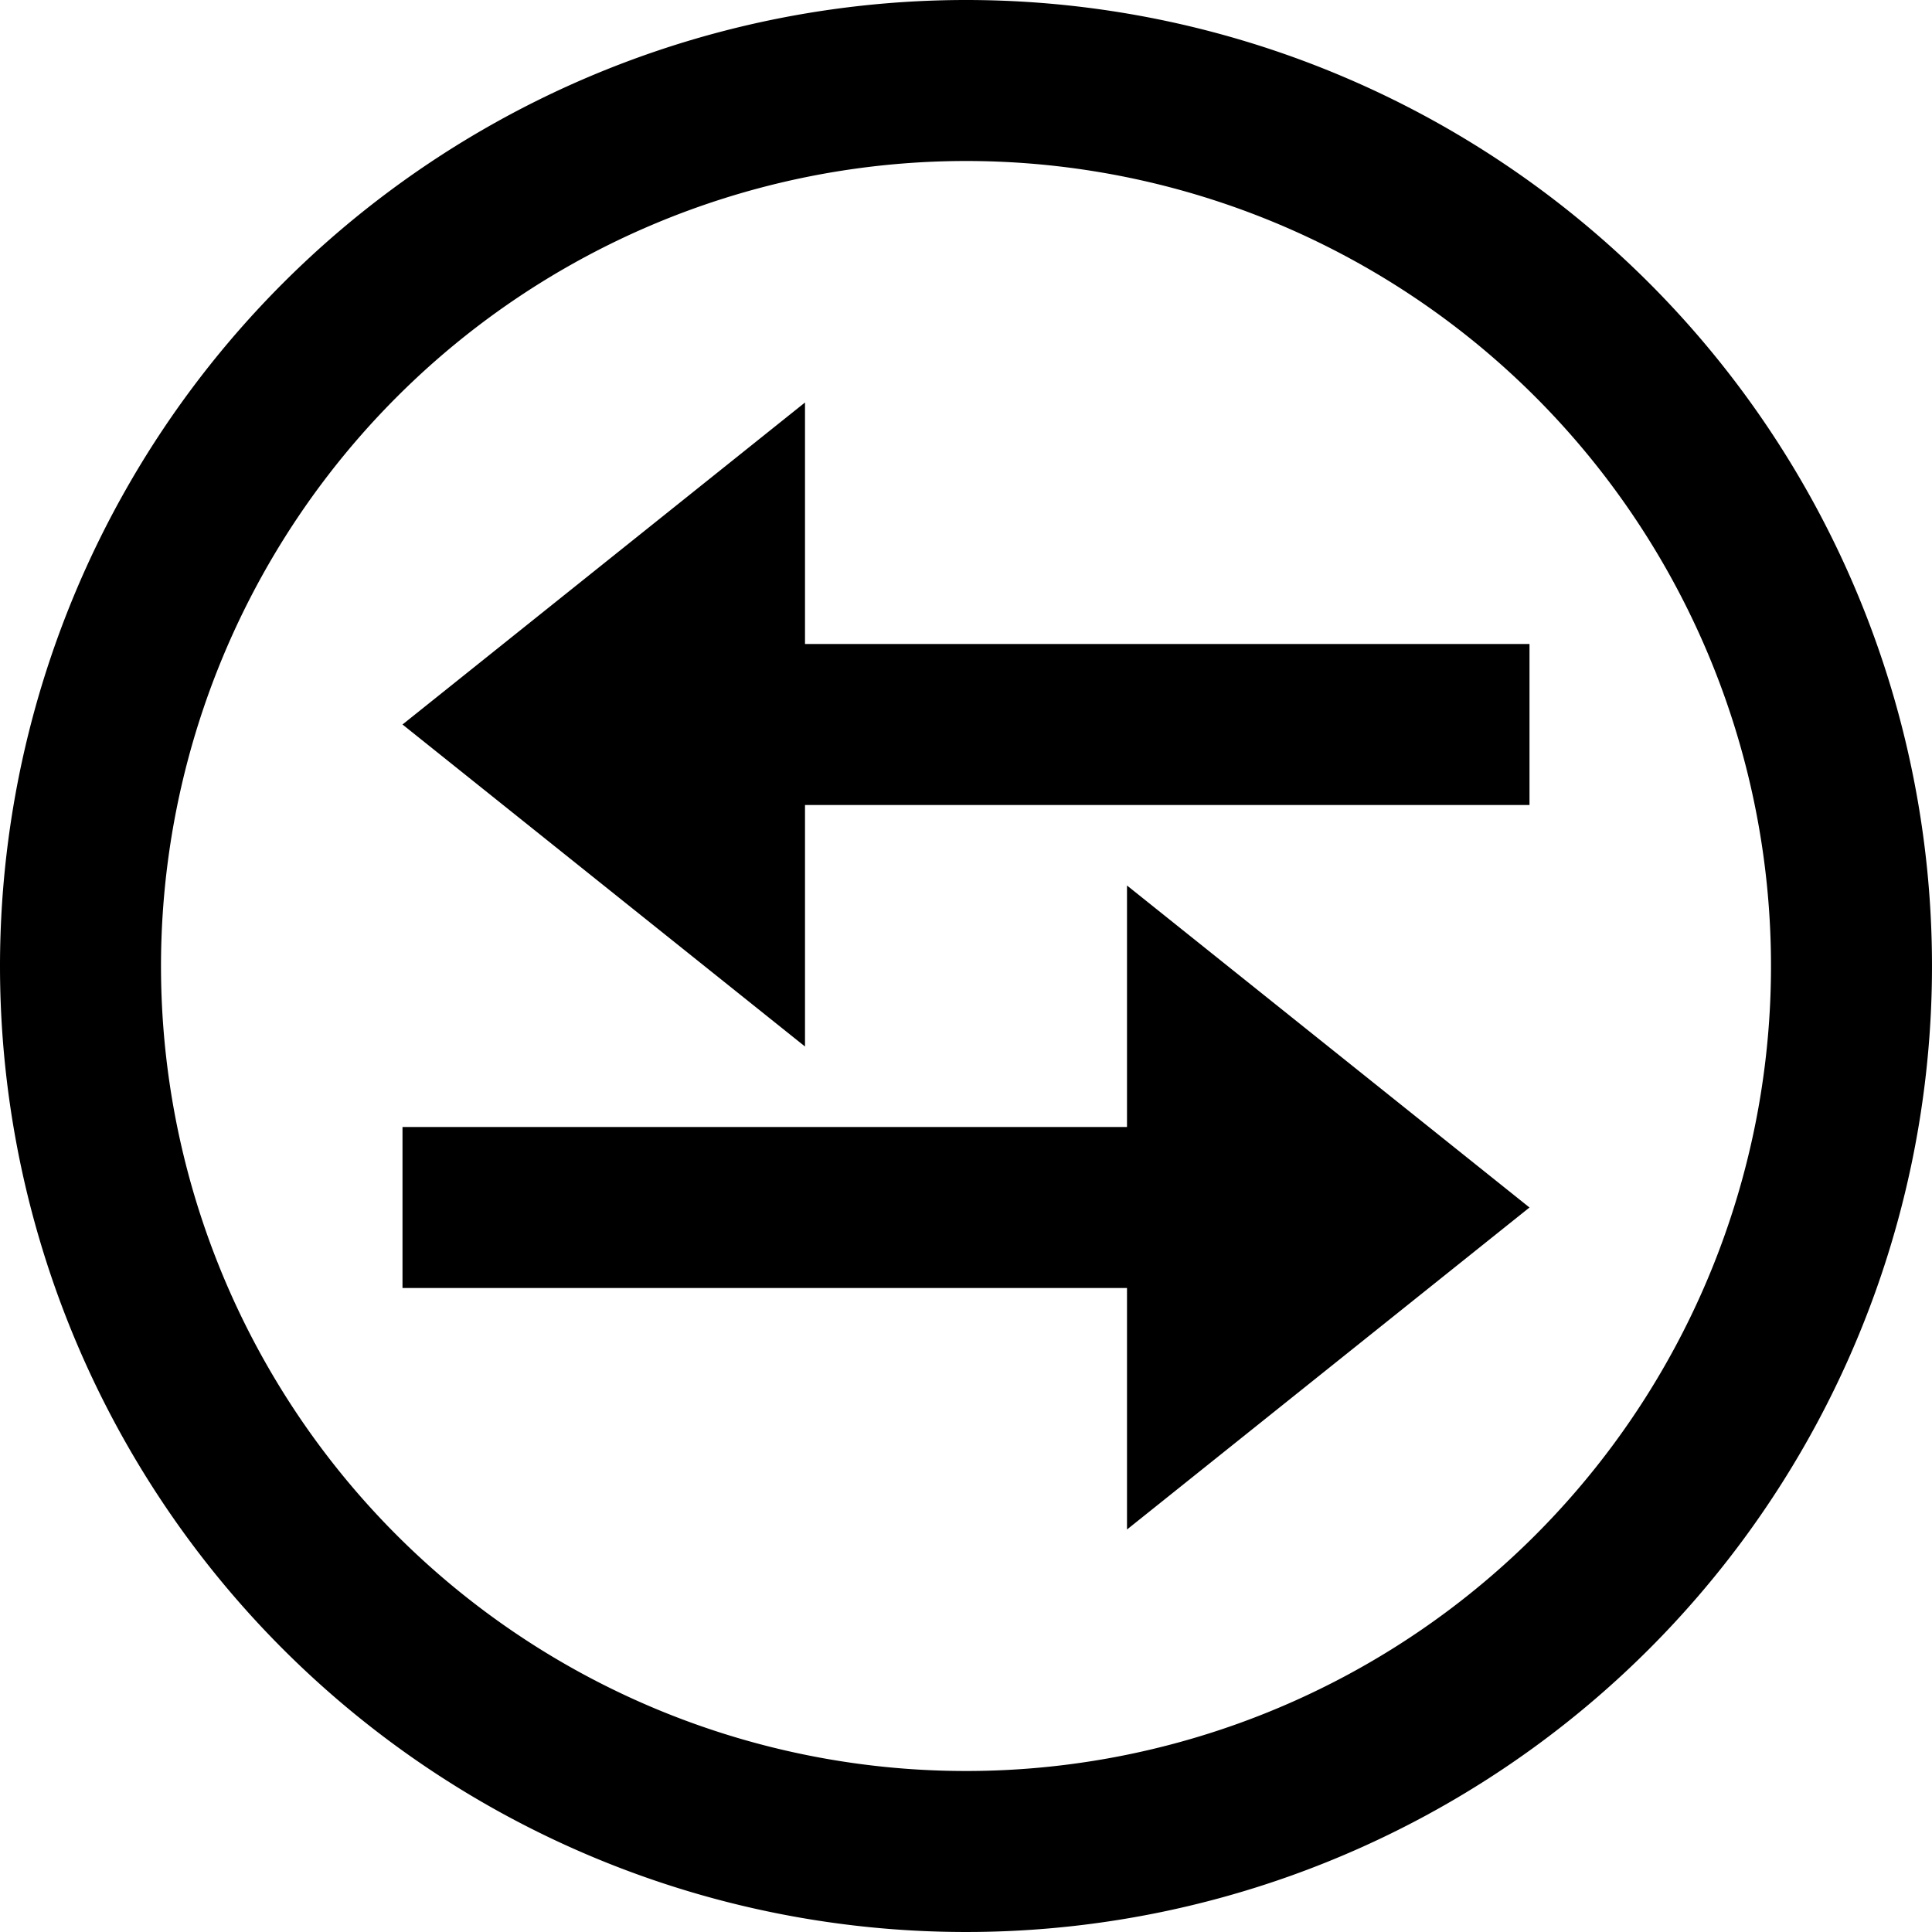 <svg xmlns="http://www.w3.org/2000/svg" width="60" height="60" viewBox="0 0 60 60">
  <path id="iconmonstr-connection-8" d="M30,0A30,30,0,1,1,0,30,30.014,30.014,0,0,1,30,0Zm0,5A25,25,0,1,1,5,30,25.012,25.012,0,0,1,30,5Zm5,30V27.5l12.5,10L35,47.5V40H12.5V35ZM25,20V12.5l-12.5,10L25,32.5V25H47.5V20Z" fill-rule="evenodd"/>
</svg>
